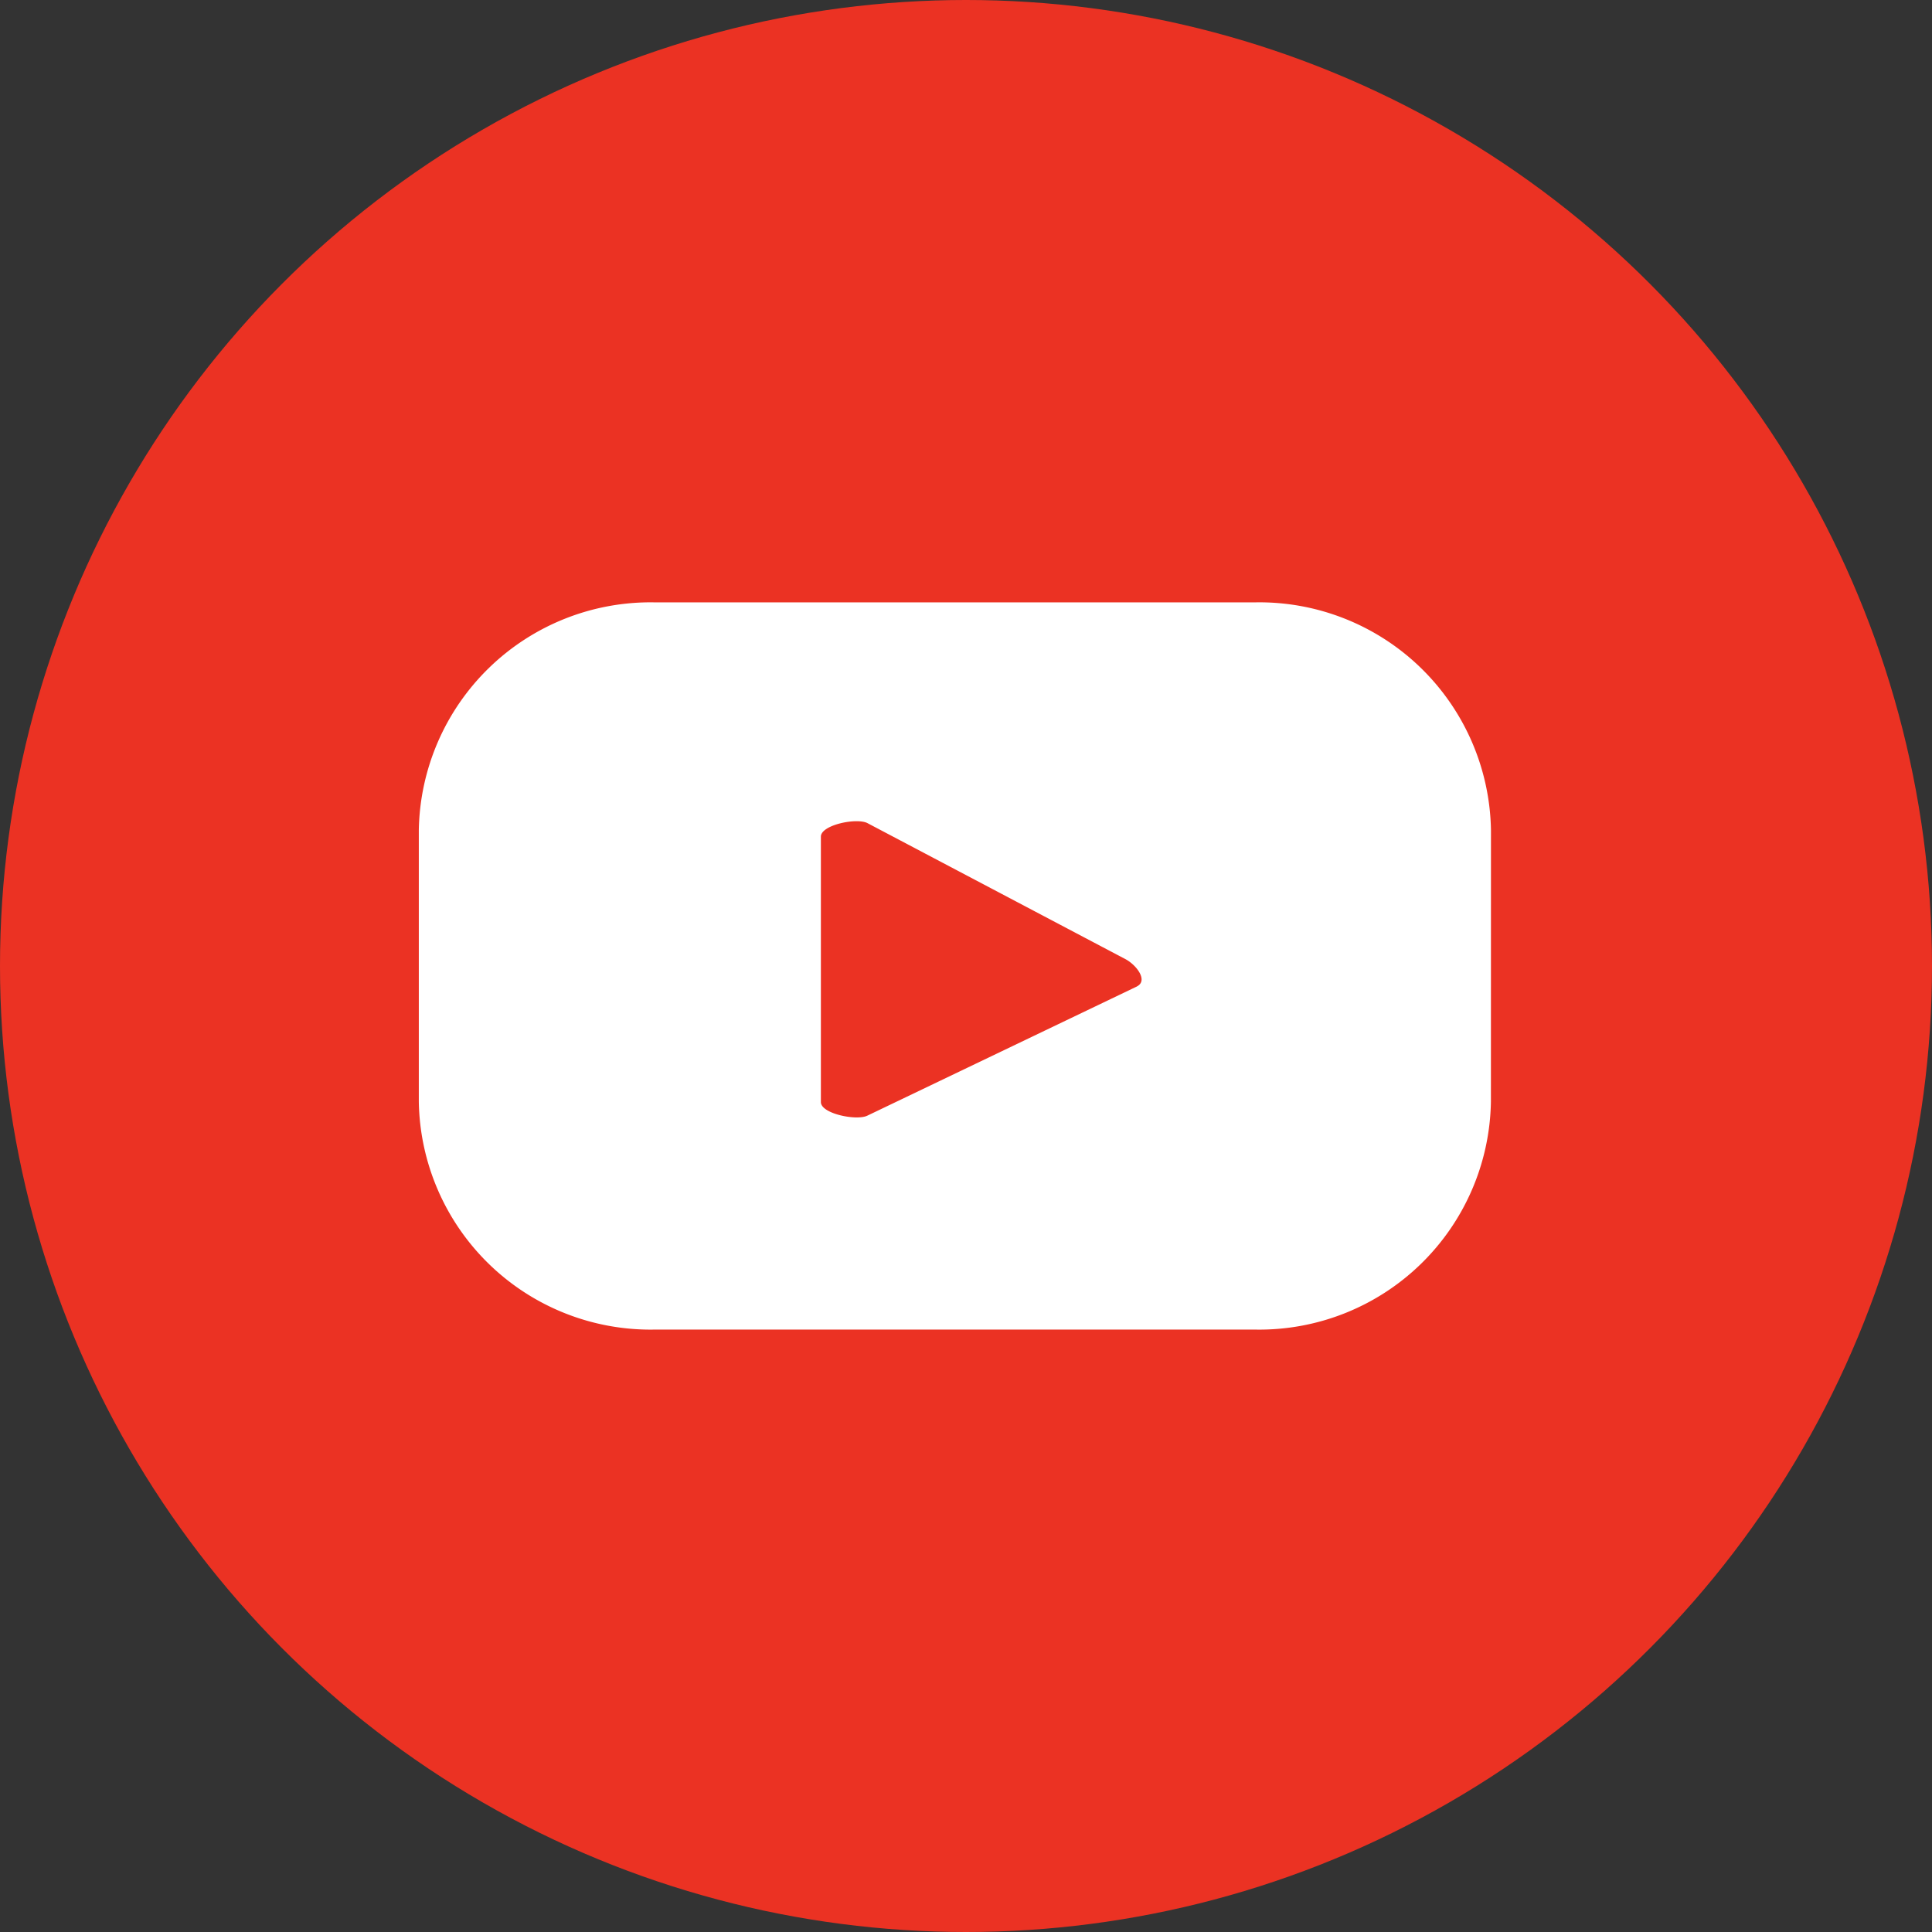 <svg xmlns="http://www.w3.org/2000/svg" width="36" height="36" viewBox="0 0 36 36">
    <rect x="0" y="0" width="36" height="36" fill="#333333" stroke="none"/>
    <g data-name="Group 2323" transform="translate(-361.318 -423.664)">
        <circle data-name="Ellipse 43" cx="18" cy="18" r="18" transform="translate(361.318 423.664)" style="fill:#eb3223"/>
        <path data-name="Path 23822" d="M389.1 438.827a4.317 4.317 0 0 0-4.384-4.248h-11.21a4.318 4.318 0 0 0-4.384 4.248v5.055a4.318 4.318 0 0 0 4.384 4.248h11.209a4.317 4.317 0 0 0 4.384-4.248zm-6.592 2.907-5.027 2.409c-.2.1-.867-.035-.867-.252v-4.947c0-.219.675-.358.872-.249l4.812 2.537c.202.112.413.394.208.502z" transform="translate(0 .309)" style="fill:#fff"/>
    </g>
</svg>

